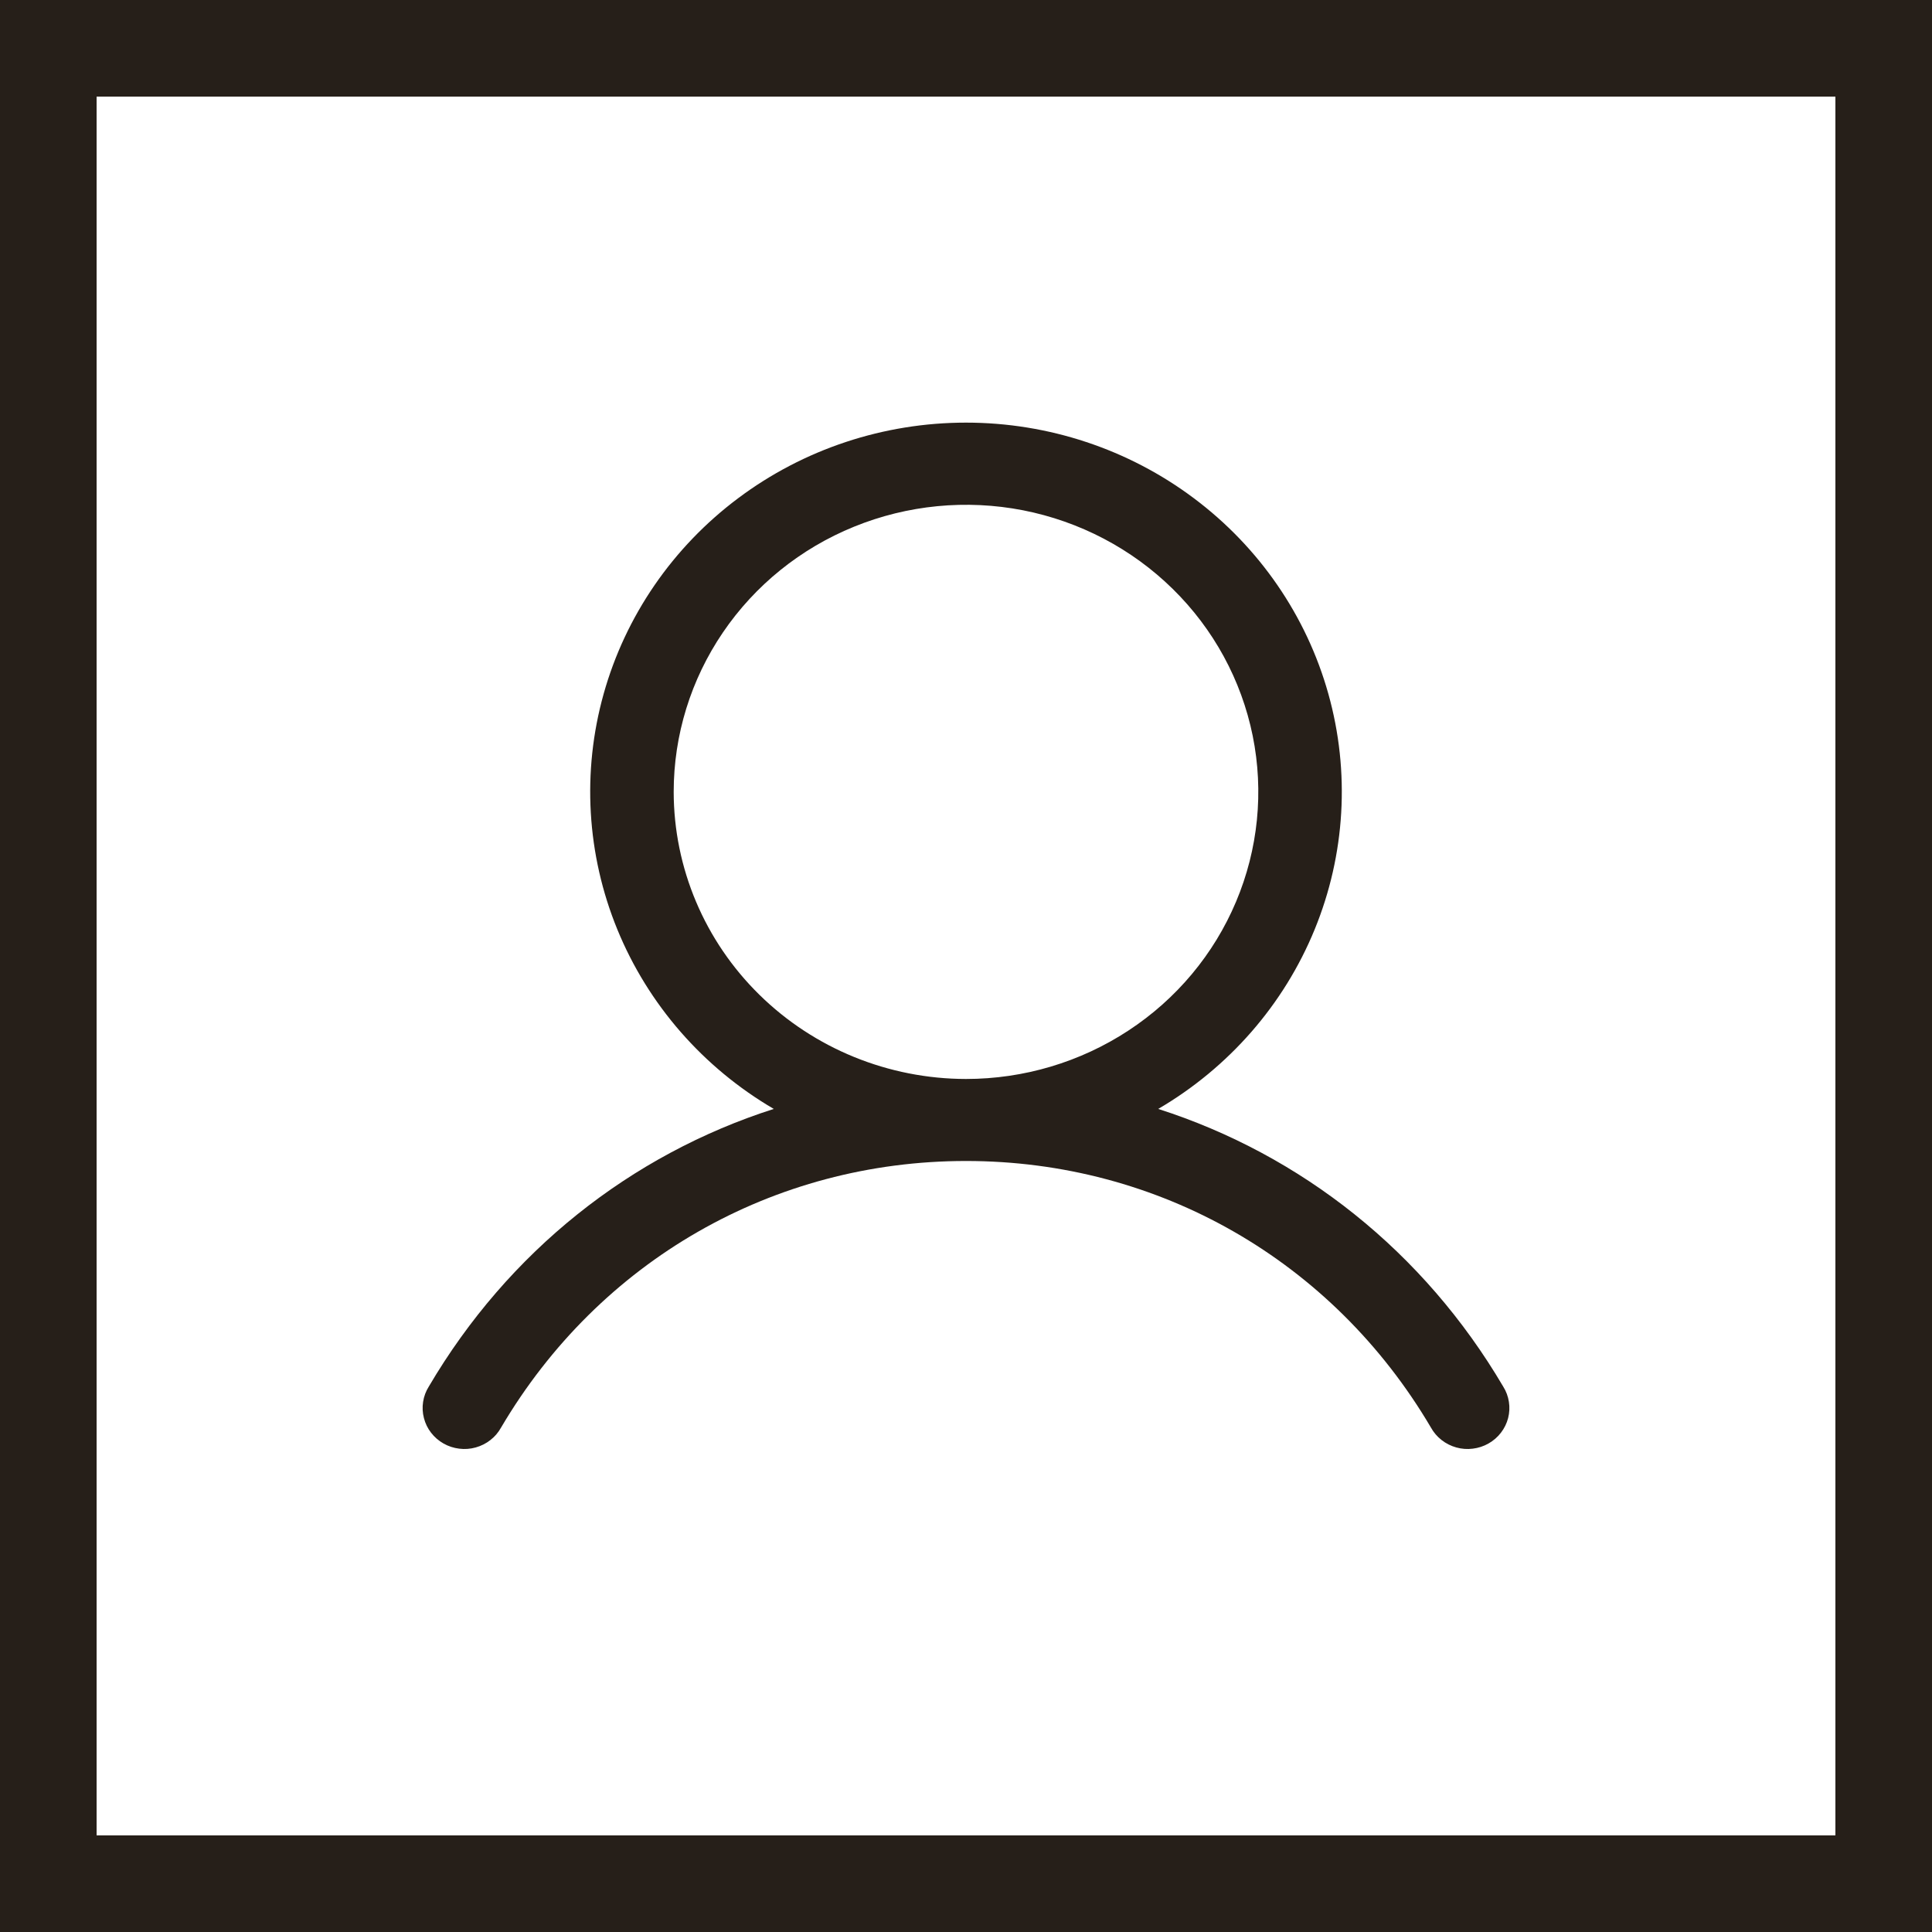 <svg width="40" height="40" viewBox="0 0 40 40" fill="none" xmlns="http://www.w3.org/2000/svg">
<rect x="1" y="1" width="38" height="38" stroke="#261F19" stroke-width="2"/>
<path d="M31.122 28.707C29.477 25.912 26.94 23.908 23.98 22.959C25.444 22.102 26.582 20.798 27.218 19.245C27.854 17.693 27.954 15.978 27.502 14.365C27.05 12.751 26.071 11.328 24.716 10.314C23.361 9.299 21.704 8.75 20 8.75C18.296 8.75 16.639 9.299 15.284 10.314C13.929 11.328 12.95 12.751 12.498 14.365C12.046 15.978 12.146 17.693 12.782 19.245C13.418 20.798 14.556 22.102 16.02 22.959C13.06 23.907 10.523 25.911 8.878 28.707C8.817 28.804 8.777 28.911 8.76 29.023C8.742 29.135 8.748 29.25 8.777 29.36C8.805 29.47 8.855 29.573 8.925 29.663C8.995 29.754 9.082 29.829 9.182 29.886C9.282 29.943 9.393 29.979 9.507 29.993C9.622 30.008 9.738 29.999 9.849 29.968C9.96 29.937 10.064 29.885 10.154 29.814C10.244 29.744 10.319 29.656 10.374 29.556C12.41 26.1 16.009 24.037 20 24.037C23.991 24.037 27.59 26.1 29.626 29.556C29.681 29.656 29.756 29.744 29.846 29.814C29.936 29.885 30.04 29.937 30.151 29.968C30.262 29.999 30.378 30.008 30.493 29.993C30.607 29.979 30.718 29.943 30.818 29.886C30.918 29.829 31.005 29.754 31.075 29.663C31.145 29.573 31.195 29.47 31.224 29.36C31.252 29.25 31.258 29.135 31.24 29.023C31.223 28.911 31.183 28.804 31.122 28.707ZM13.948 16.395C13.948 15.219 14.303 14.07 14.968 13.093C15.633 12.115 16.578 11.353 17.684 10.904C18.79 10.454 20.007 10.336 21.181 10.565C22.355 10.795 23.433 11.361 24.279 12.192C25.126 13.023 25.702 14.082 25.936 15.235C26.169 16.388 26.049 17.583 25.591 18.669C25.133 19.756 24.358 20.684 23.362 21.337C22.367 21.99 21.197 22.339 20 22.339C18.395 22.337 16.857 21.71 15.723 20.596C14.588 19.482 13.95 17.971 13.948 16.395Z" fill="#261F19"/>
</svg>
